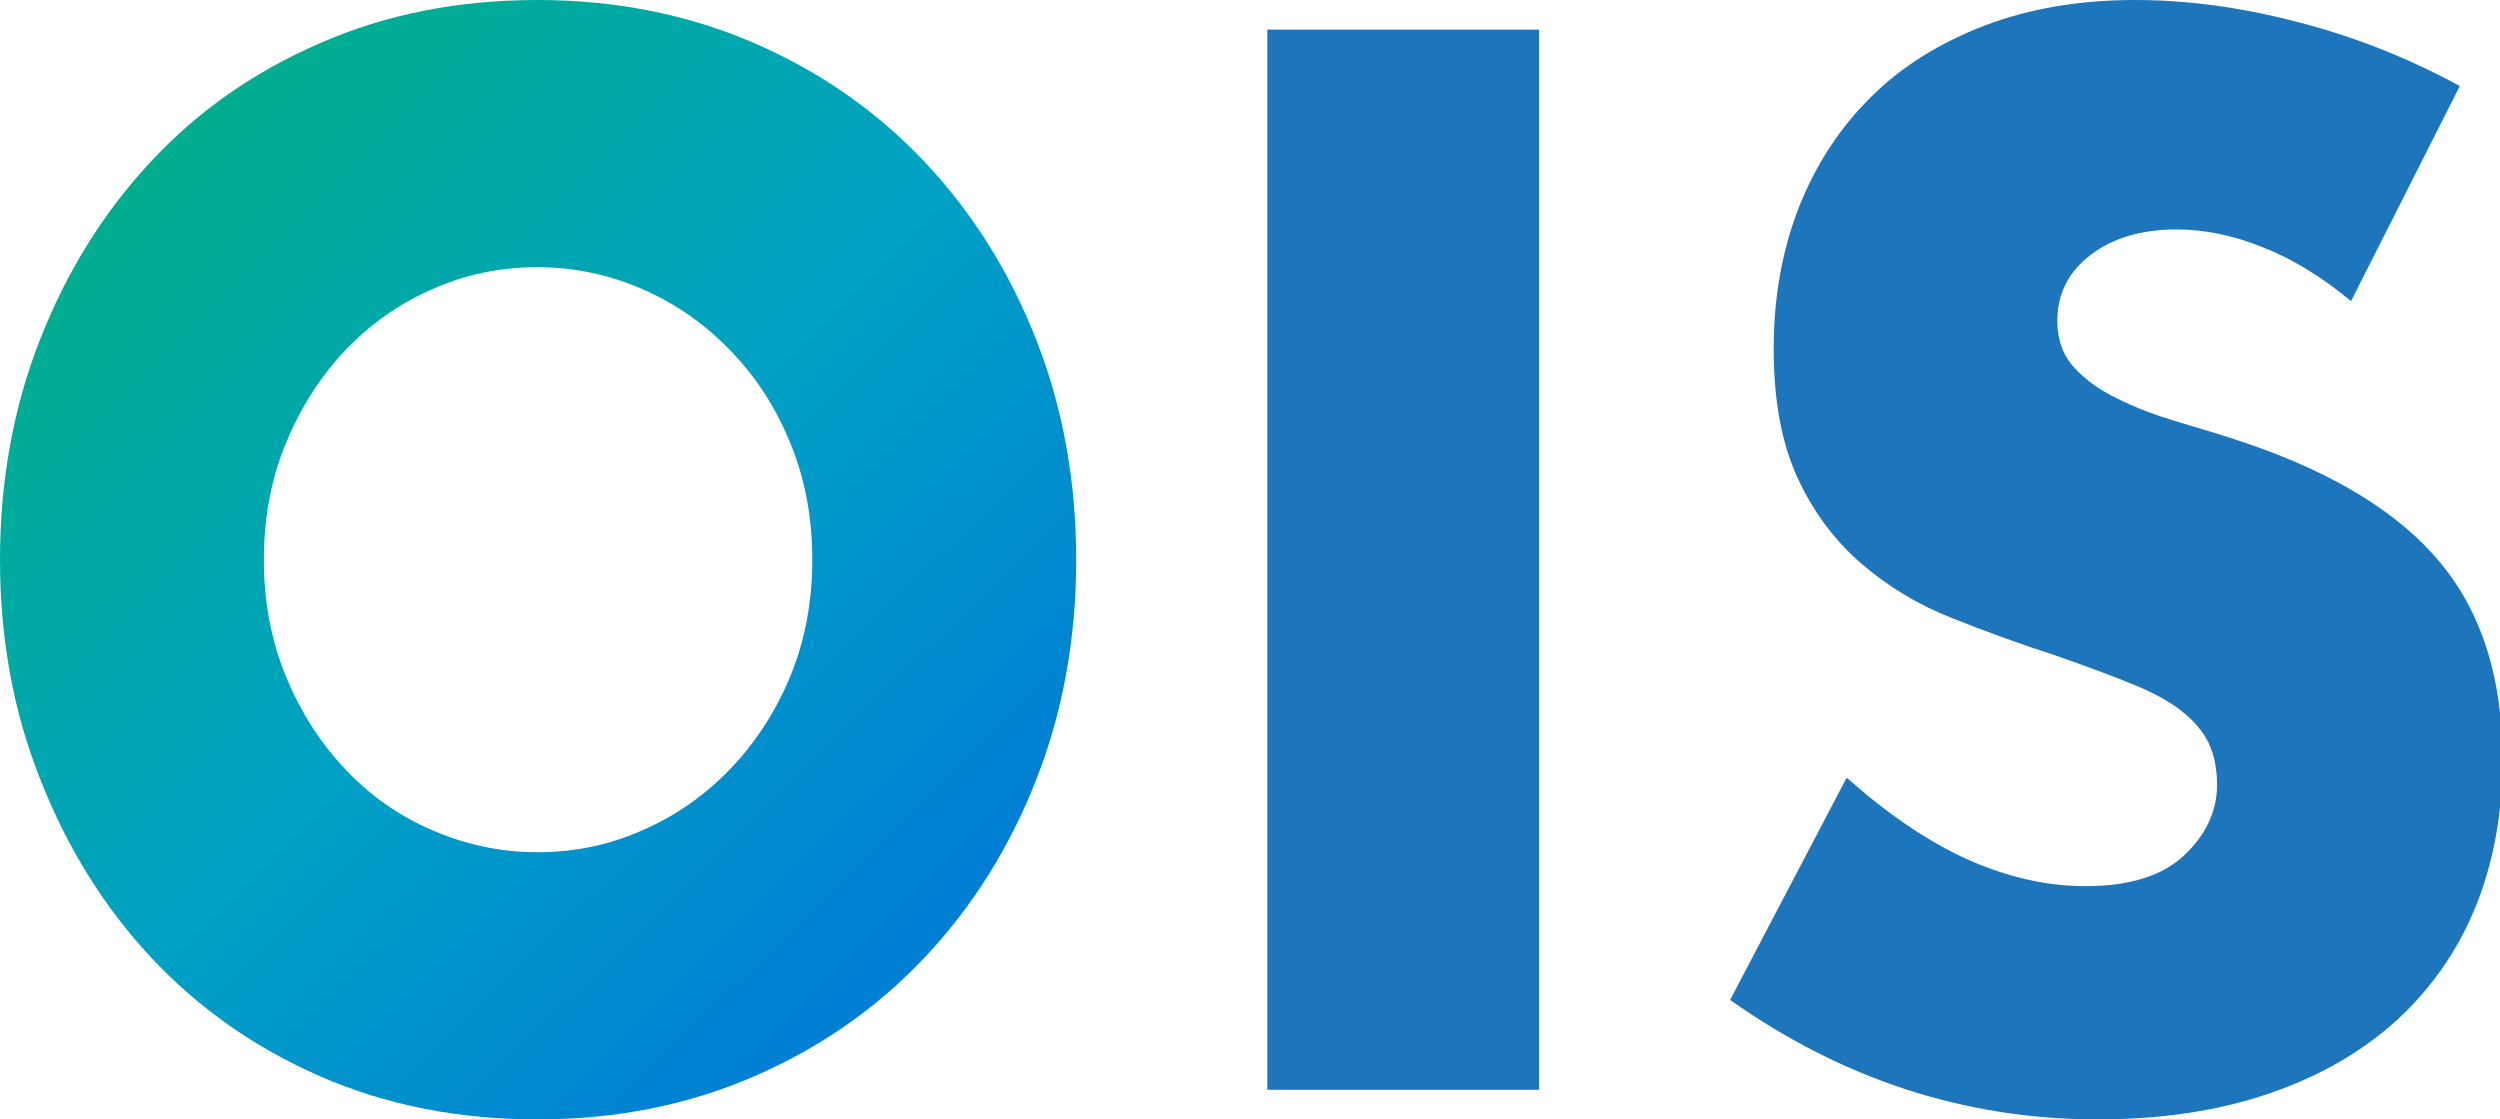 <svg width="67" height="30" viewBox="0 0 67 30" fill="none" xmlns="http://www.w3.org/2000/svg">
<g clip-path="url(#clip0)">
<path d="M0 15C0 12.886 0.357 10.927 1.07 9.108C1.783 7.289 2.767 5.7 4.034 4.342C5.301 2.972 6.814 1.921 8.585 1.153C10.344 0.384 12.275 0 14.403 0C16.494 0 18.425 0.384 20.208 1.153C21.979 1.921 23.504 2.985 24.783 4.342C26.063 5.7 27.059 7.289 27.772 9.108C28.486 10.927 28.842 12.899 28.842 15C28.842 17.101 28.486 19.073 27.772 20.892C27.059 22.711 26.063 24.3 24.783 25.658C23.504 27.015 21.979 28.079 20.208 28.847C18.437 29.616 16.506 30 14.403 30C12.287 30 10.344 29.616 8.585 28.847C6.826 28.079 5.313 27.015 4.047 25.658C2.78 24.3 1.796 22.711 1.082 20.892C0.357 19.073 0 17.114 0 15ZM7.072 15C7.072 16.127 7.269 17.178 7.663 18.125C8.056 19.086 8.585 19.906 9.249 20.611C9.913 21.315 10.688 21.866 11.586 22.25C12.472 22.634 13.406 22.84 14.403 22.84C15.387 22.84 16.334 22.647 17.219 22.25C18.105 21.866 18.892 21.315 19.569 20.611C20.245 19.906 20.786 19.073 21.18 18.125C21.573 17.165 21.77 16.127 21.77 15C21.77 13.873 21.573 12.822 21.18 11.874C20.786 10.914 20.257 10.094 19.569 9.389C18.892 8.685 18.105 8.134 17.219 7.75C16.334 7.365 15.399 7.161 14.403 7.161C13.406 7.161 12.472 7.353 11.586 7.75C10.7 8.134 9.926 8.685 9.249 9.389C8.585 10.094 8.056 10.927 7.663 11.874C7.269 12.822 7.072 13.873 7.072 15Z" fill="url(#paint0_linear)"/>
<path d="M41.245 0.794V29.206H33.964V0.794H41.245Z" fill="#1D76BB"/>
<path d="M63.008 8.07C62.221 7.417 61.422 6.93 60.634 6.623C59.835 6.302 59.072 6.149 58.334 6.149C57.387 6.149 56.625 6.379 56.034 6.827C55.444 7.276 55.136 7.865 55.136 8.595C55.136 9.095 55.284 9.518 55.579 9.838C55.874 10.171 56.268 10.453 56.748 10.683C57.227 10.927 57.781 11.132 58.383 11.311C58.986 11.49 59.589 11.669 60.192 11.874C62.565 12.681 64.312 13.758 65.419 15.102C66.526 16.448 67.067 18.202 67.067 20.354C67.067 21.815 66.821 23.134 66.341 24.313C65.862 25.491 65.148 26.503 64.226 27.348C63.291 28.194 62.16 28.847 60.806 29.308C59.454 29.769 57.928 30 56.219 30C52.677 30 49.393 28.937 46.367 26.798L49.491 20.841C50.586 21.815 51.656 22.545 52.726 23.032C53.796 23.506 54.841 23.749 55.887 23.749C57.08 23.749 57.965 23.467 58.543 22.916C59.121 22.366 59.417 21.738 59.417 21.033C59.417 20.611 59.343 20.239 59.195 19.919C59.048 19.611 58.802 19.317 58.457 19.048C58.113 18.779 57.658 18.535 57.104 18.318C56.551 18.087 55.874 17.844 55.075 17.562C54.128 17.255 53.206 16.921 52.308 16.563C51.397 16.204 50.598 15.717 49.897 15.115C49.196 14.513 48.618 13.758 48.187 12.835C47.757 11.913 47.535 10.76 47.535 9.351C47.535 7.942 47.769 6.674 48.224 5.521C48.679 4.381 49.331 3.395 50.155 2.588C50.979 1.768 52 1.14 53.206 0.679C54.386 0.231 55.727 0 57.215 0C58.605 0 60.056 0.192 61.569 0.589C63.082 0.974 64.533 1.55 65.923 2.306L63.008 8.07Z" fill="#1D76BB"/>
</g>
<defs>
<linearGradient id="paint0_linear" x1="-0.763" y1="3.57318e-08" x2="28.314" y2="29.74" gradientUnits="userSpaceOnUse">
<stop stop-color="#00B376"/>
<stop offset="0.526" stop-color="#00A1C5"/>
<stop offset="0.849" stop-color="#007FD4"/>
</linearGradient>
<clipPath id="clip0">
<rect width="67" height="30" fill="white"/>
</clipPath>
</defs>
</svg>
